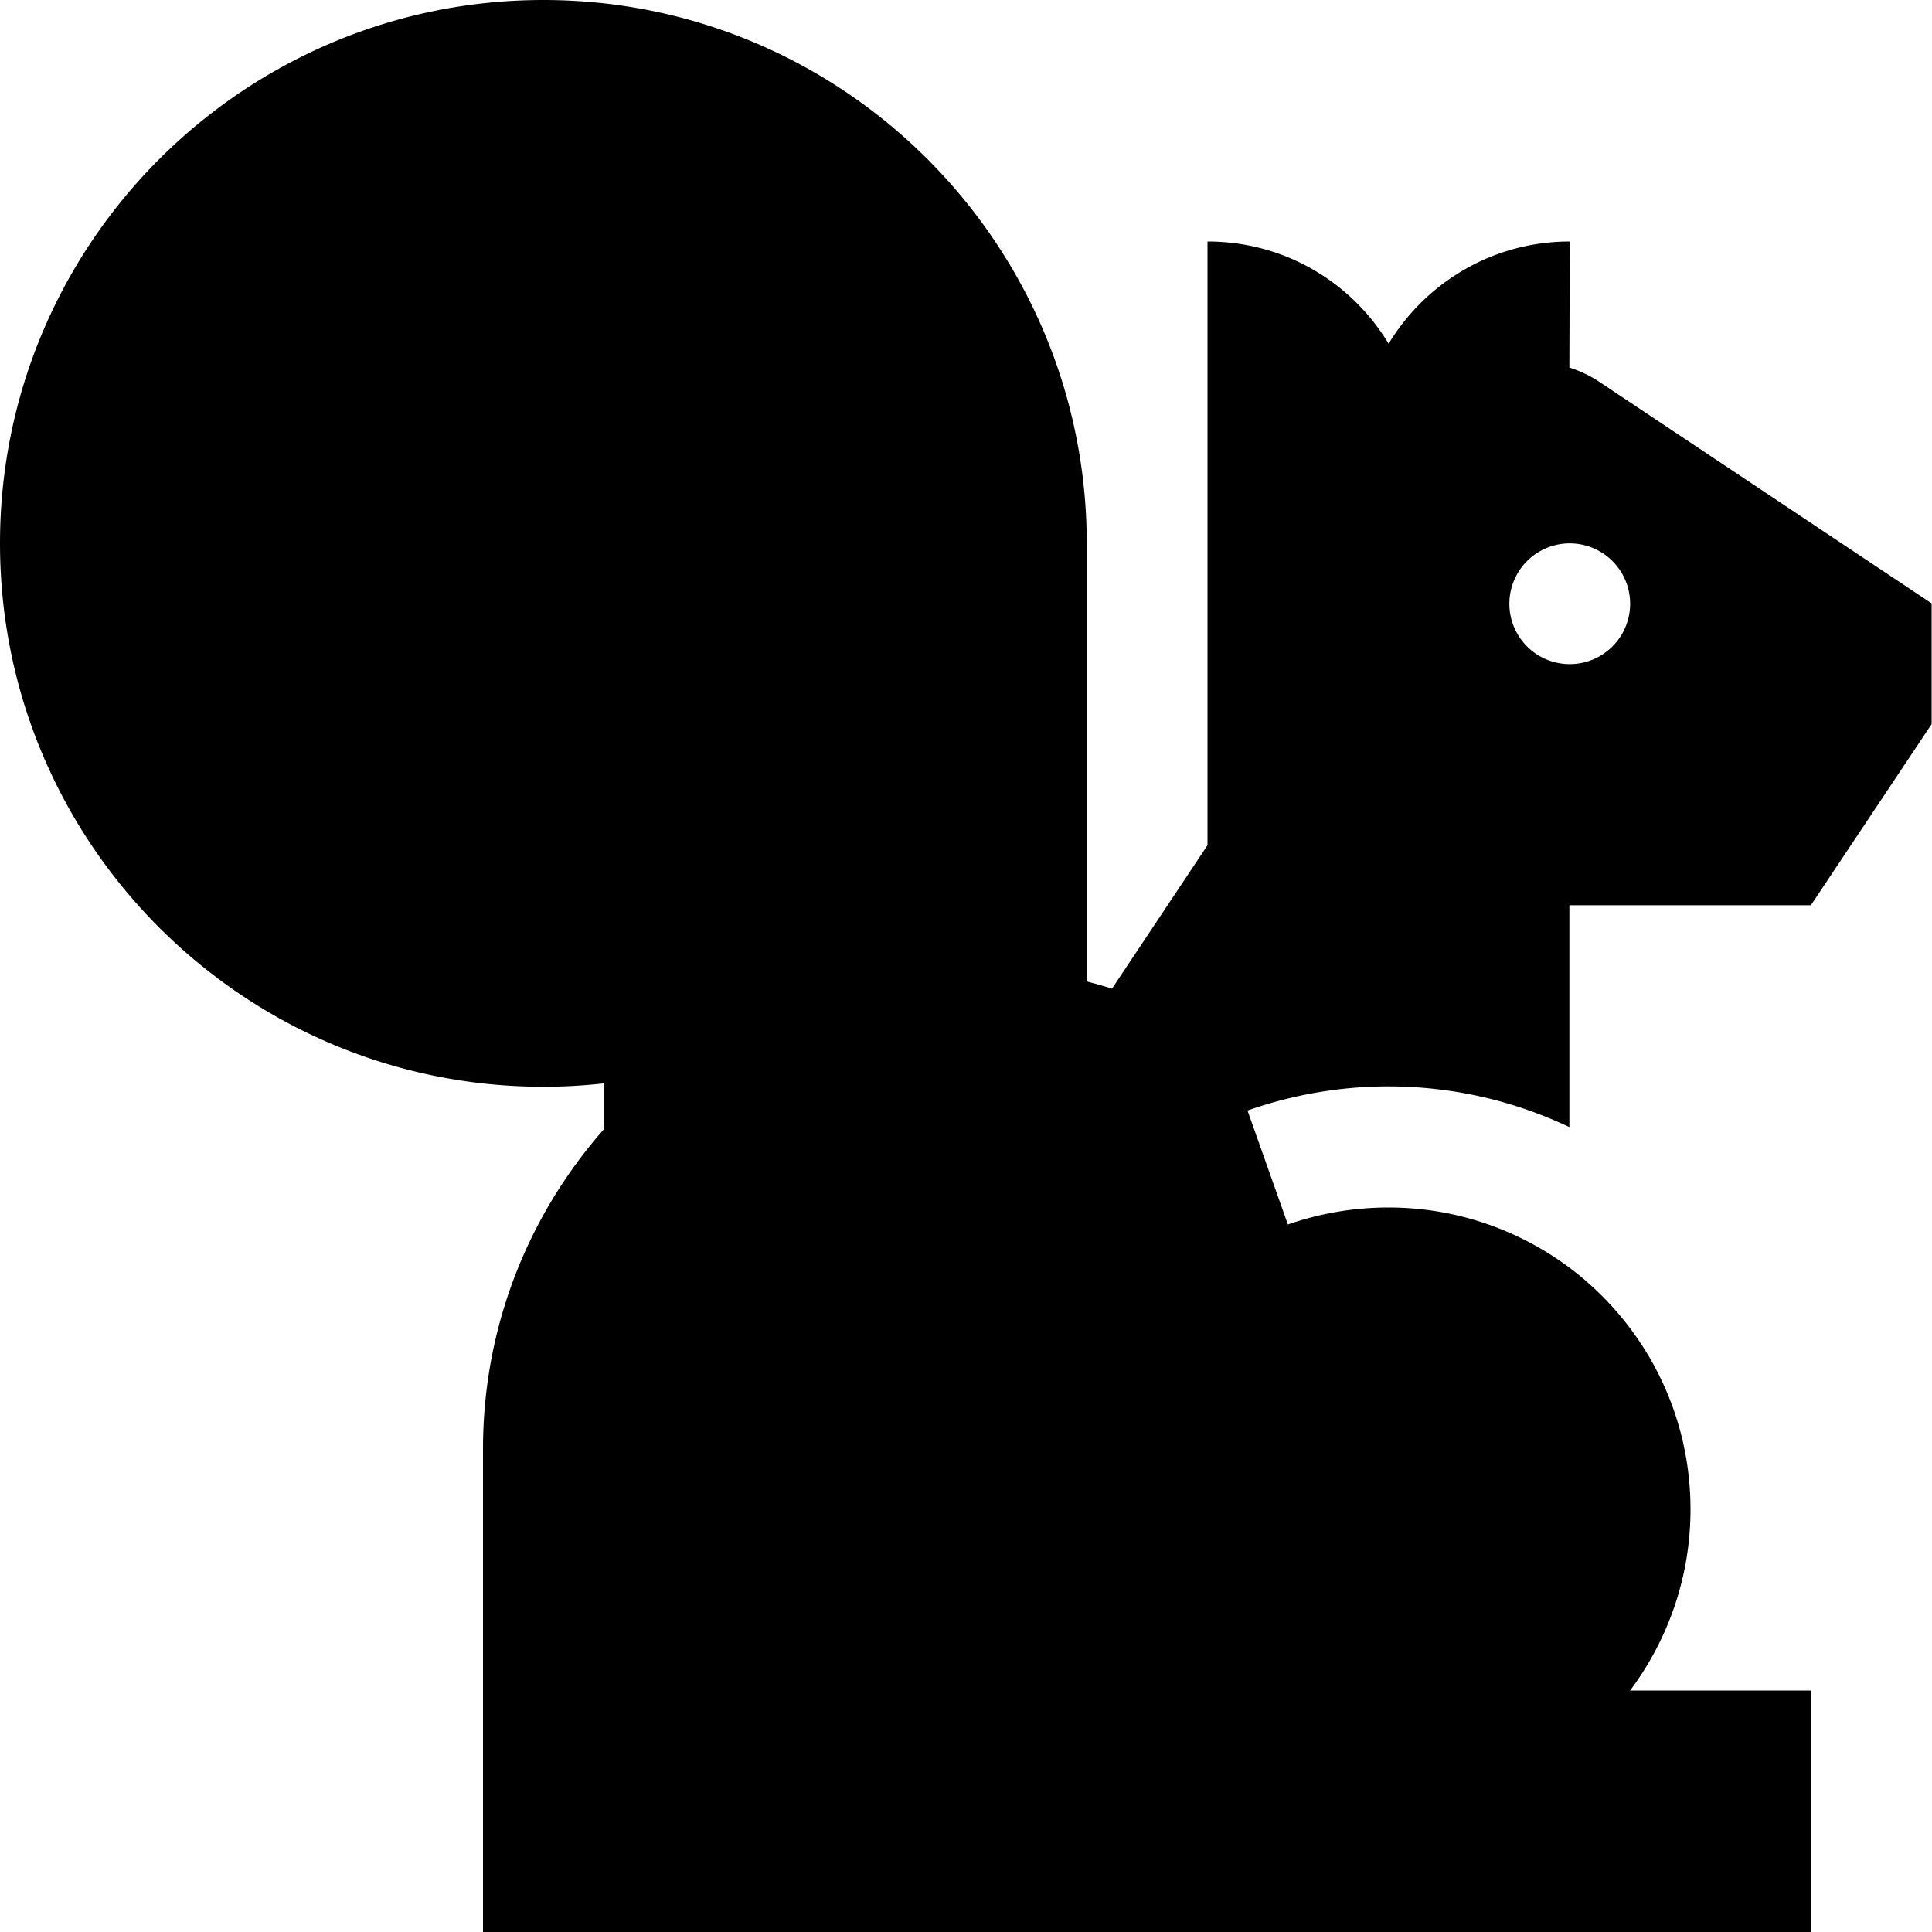 <svg xmlns="http://www.w3.org/2000/svg" viewBox="0 0 512 512"><!--! Font Awesome Pro 7.0.0 by @fontawesome - https://fontawesome.com License - https://fontawesome.com/license (Commercial License) Copyright 2025 Fonticons, Inc. --><path fill="currentColor" d="M160 299.3c-19.9 22.6-32 52.2-32 84.7l0 128 352 0 0-64-48 0c10-13.4 16-30 16-48 0-26.2-12.6-49.4-32-64-13.4-10-30-16-48-16-9.4 0-18.3 1.6-26.7 4.5l-10.7-30.2c11.7-4.1 24.3-6.4 37.3-6.4 17.2 0 33.5 3.9 48 10.8l0-58.8 64 0 32-48 0-32-87.9-58.6c-2.5-1.7-5.3-3-8.1-3.9L416 64c-20.4 0-38.2 10.9-48 27.1-9.8-16.3-27.6-27.1-48-27.1l0 160-25.3 38c-2.2-.7-4.4-1.3-6.7-1.9l0-116C288 64.5 223.5 0 144 0S0 64.5 0 144 64.5 288 144 288c5.4 0 10.7-.3 16-.9l0 12.2zM416 144a16 16 0 1 1 0 32 16 16 0 1 1 0-32z"/></svg>